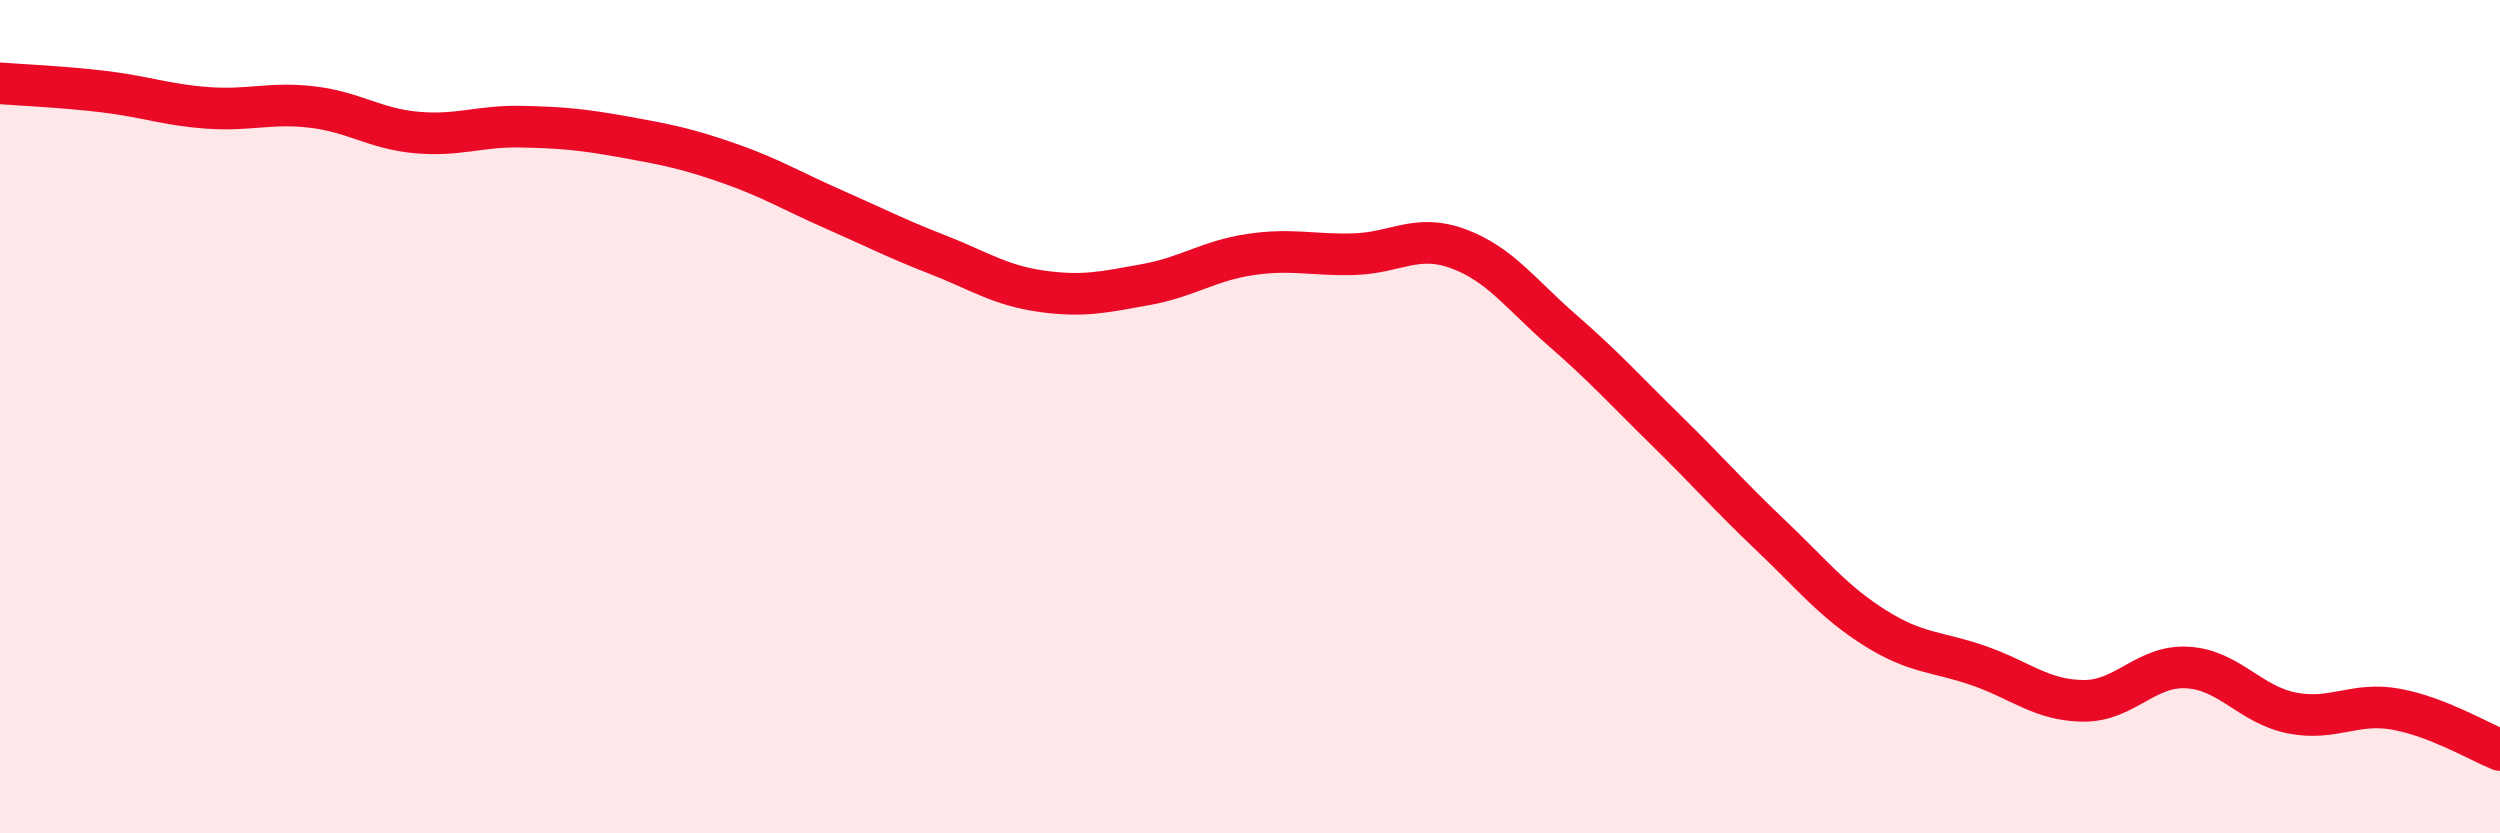 
    <svg width="60" height="20" viewBox="0 0 60 20" xmlns="http://www.w3.org/2000/svg">
      <path
        d="M 0,2 C 0.5,2.04 1.5,2.08 2.5,2.2 C 3.5,2.32 4,2.52 5,2.59 C 6,2.66 6.5,2.45 7.5,2.57 C 8.5,2.69 9,3.09 10,3.18 C 11,3.27 11.5,3.02 12.5,3.04 C 13.5,3.06 14,3.11 15,3.29 C 16,3.47 16.5,3.57 17.5,3.92 C 18.5,4.27 19,4.58 20,5.02 C 21,5.46 21.5,5.72 22.5,6.11 C 23.5,6.5 24,6.85 25,6.99 C 26,7.13 26.5,7.01 27.5,6.83 C 28.5,6.65 29,6.26 30,6.11 C 31,5.96 31.5,6.13 32.5,6.1 C 33.5,6.07 34,5.6 35,5.97 C 36,6.34 36.5,7.06 37.5,7.93 C 38.5,8.8 39,9.36 40,10.34 C 41,11.32 41.5,11.9 42.5,12.85 C 43.5,13.8 44,14.44 45,15.07 C 46,15.7 46.5,15.63 47.5,15.98 C 48.5,16.33 49,16.81 50,16.82 C 51,16.83 51.5,15.96 52.5,16.02 C 53.5,16.08 54,16.91 55,17.11 C 56,17.31 56.5,16.84 57.5,17.02 C 58.5,17.2 59.5,17.8 60,18L60 20L0 20Z"
        fill="#EB0A25"
        opacity="0.1"
        stroke-linecap="round"
        stroke-linejoin="round"
      />
      <path
        d="M 0,2 C 0.5,2.04 1.5,2.08 2.5,2.2 C 3.5,2.32 4,2.52 5,2.59 C 6,2.66 6.5,2.45 7.5,2.57 C 8.5,2.69 9,3.09 10,3.18 C 11,3.27 11.5,3.02 12.5,3.04 C 13.5,3.06 14,3.11 15,3.29 C 16,3.47 16.5,3.57 17.5,3.92 C 18.5,4.27 19,4.58 20,5.02 C 21,5.46 21.5,5.72 22.5,6.11 C 23.5,6.5 24,6.85 25,6.99 C 26,7.13 26.5,7.01 27.5,6.83 C 28.5,6.65 29,6.26 30,6.11 C 31,5.96 31.5,6.13 32.5,6.1 C 33.5,6.07 34,5.6 35,5.97 C 36,6.34 36.5,7.06 37.5,7.93 C 38.5,8.8 39,9.36 40,10.34 C 41,11.32 41.5,11.9 42.5,12.85 C 43.5,13.8 44,14.44 45,15.07 C 46,15.7 46.5,15.63 47.5,15.98 C 48.5,16.33 49,16.81 50,16.82 C 51,16.83 51.5,15.96 52.5,16.02 C 53.5,16.08 54,16.91 55,17.11 C 56,17.31 56.5,16.84 57.5,17.02 C 58.5,17.2 59.5,17.8 60,18"
        stroke="#EB0A25"
        stroke-width="1"
        fill="none"
        stroke-linecap="round"
        stroke-linejoin="round"
      />
    </svg>
  